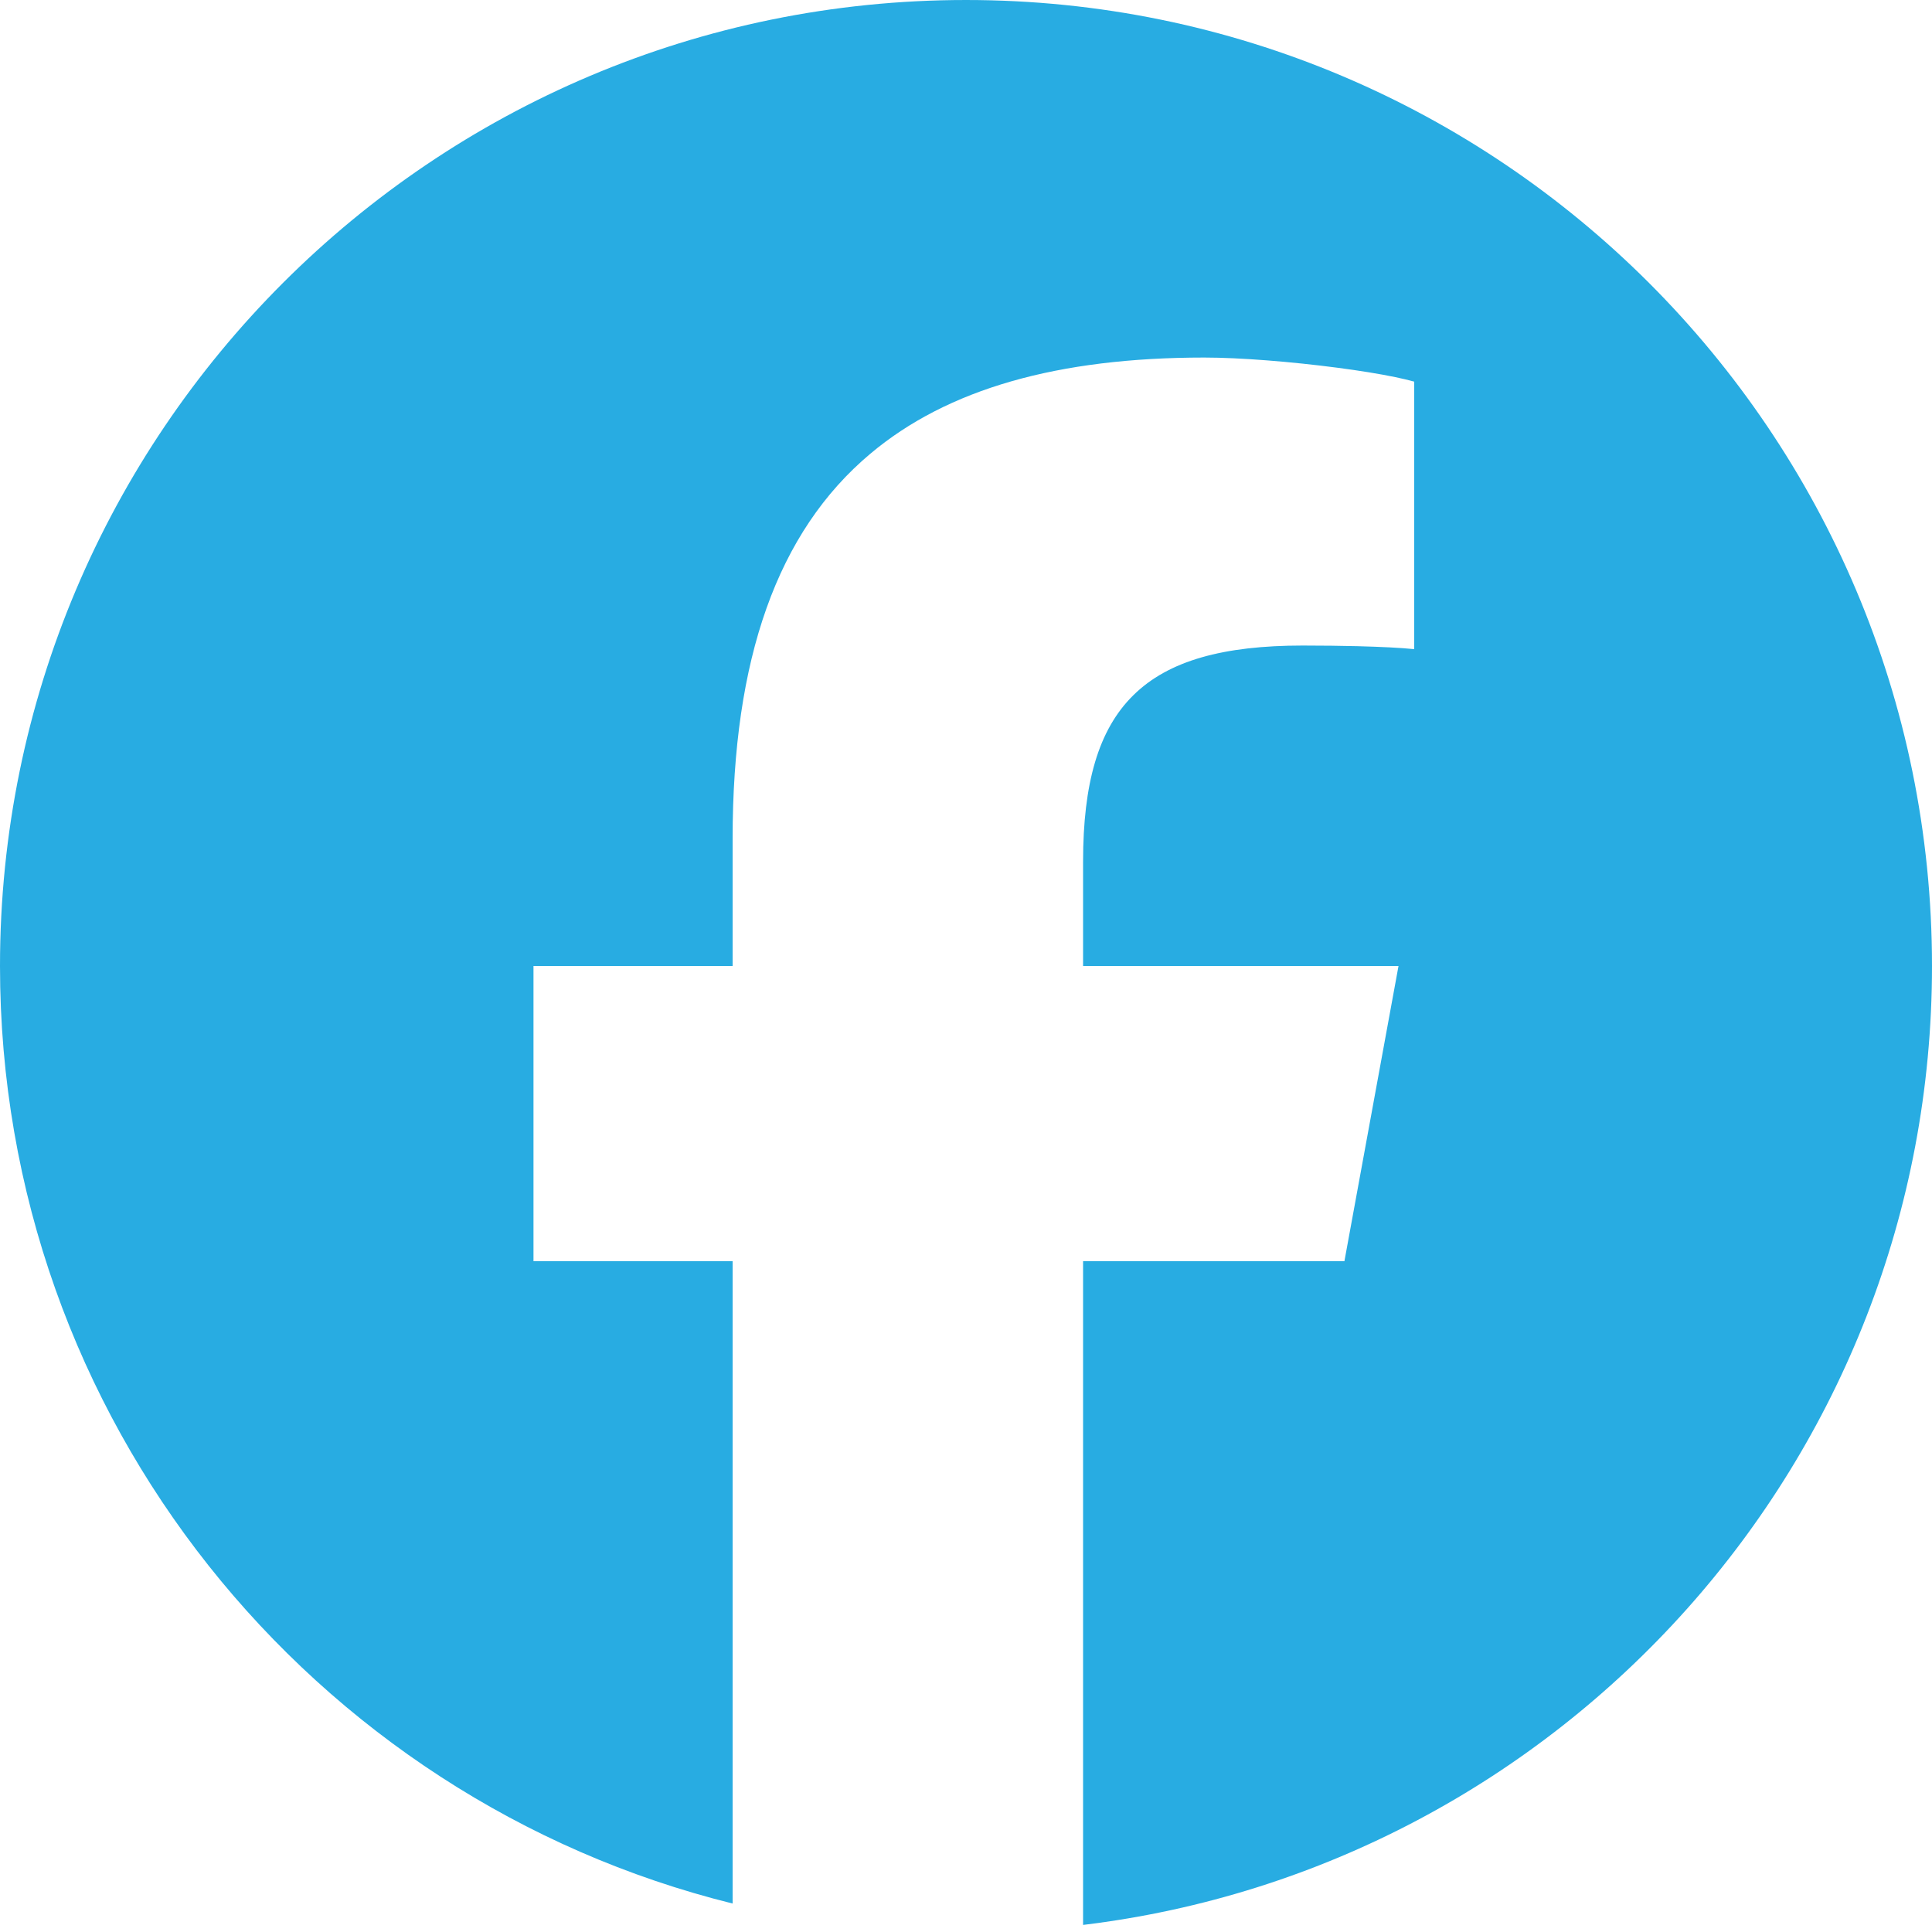 <svg width="15" height="15" viewBox="0 0 15 15" fill="none" xmlns="http://www.w3.org/2000/svg">
<g clip-path="url(#clip0_995_2141)">
<path d="M7.5 3.05176e-05C11.642 3.05176e-05 15 3.358 15 7.5C15 11.335 12.122 14.496 8.409 14.945V9.792L10.438 9.792L10.858 7.5H8.409V6.689C8.409 6.084 8.527 5.665 8.8 5.397C9.072 5.129 9.499 5.012 10.114 5.012C10.269 5.012 10.412 5.014 10.54 5.017C10.724 5.022 10.875 5.029 10.98 5.04V2.963C10.938 2.951 10.889 2.94 10.833 2.928C10.707 2.902 10.551 2.877 10.383 2.855C10.033 2.809 9.631 2.776 9.35 2.776C8.214 2.776 7.356 3.019 6.757 3.523C6.034 4.13 5.688 5.116 5.688 6.512V7.5H4.142V9.792H5.688V14.779C2.421 13.969 0 11.017 0 7.5C0 3.358 3.358 3.05176e-05 7.5 3.05176e-05Z" fill="#28ACE2"/>
</g>
<defs>
<clipPath id="clip0_995_2141">
<rect width="15" height="15" fill="white"/>
</clipPath>
</defs>
</svg>
